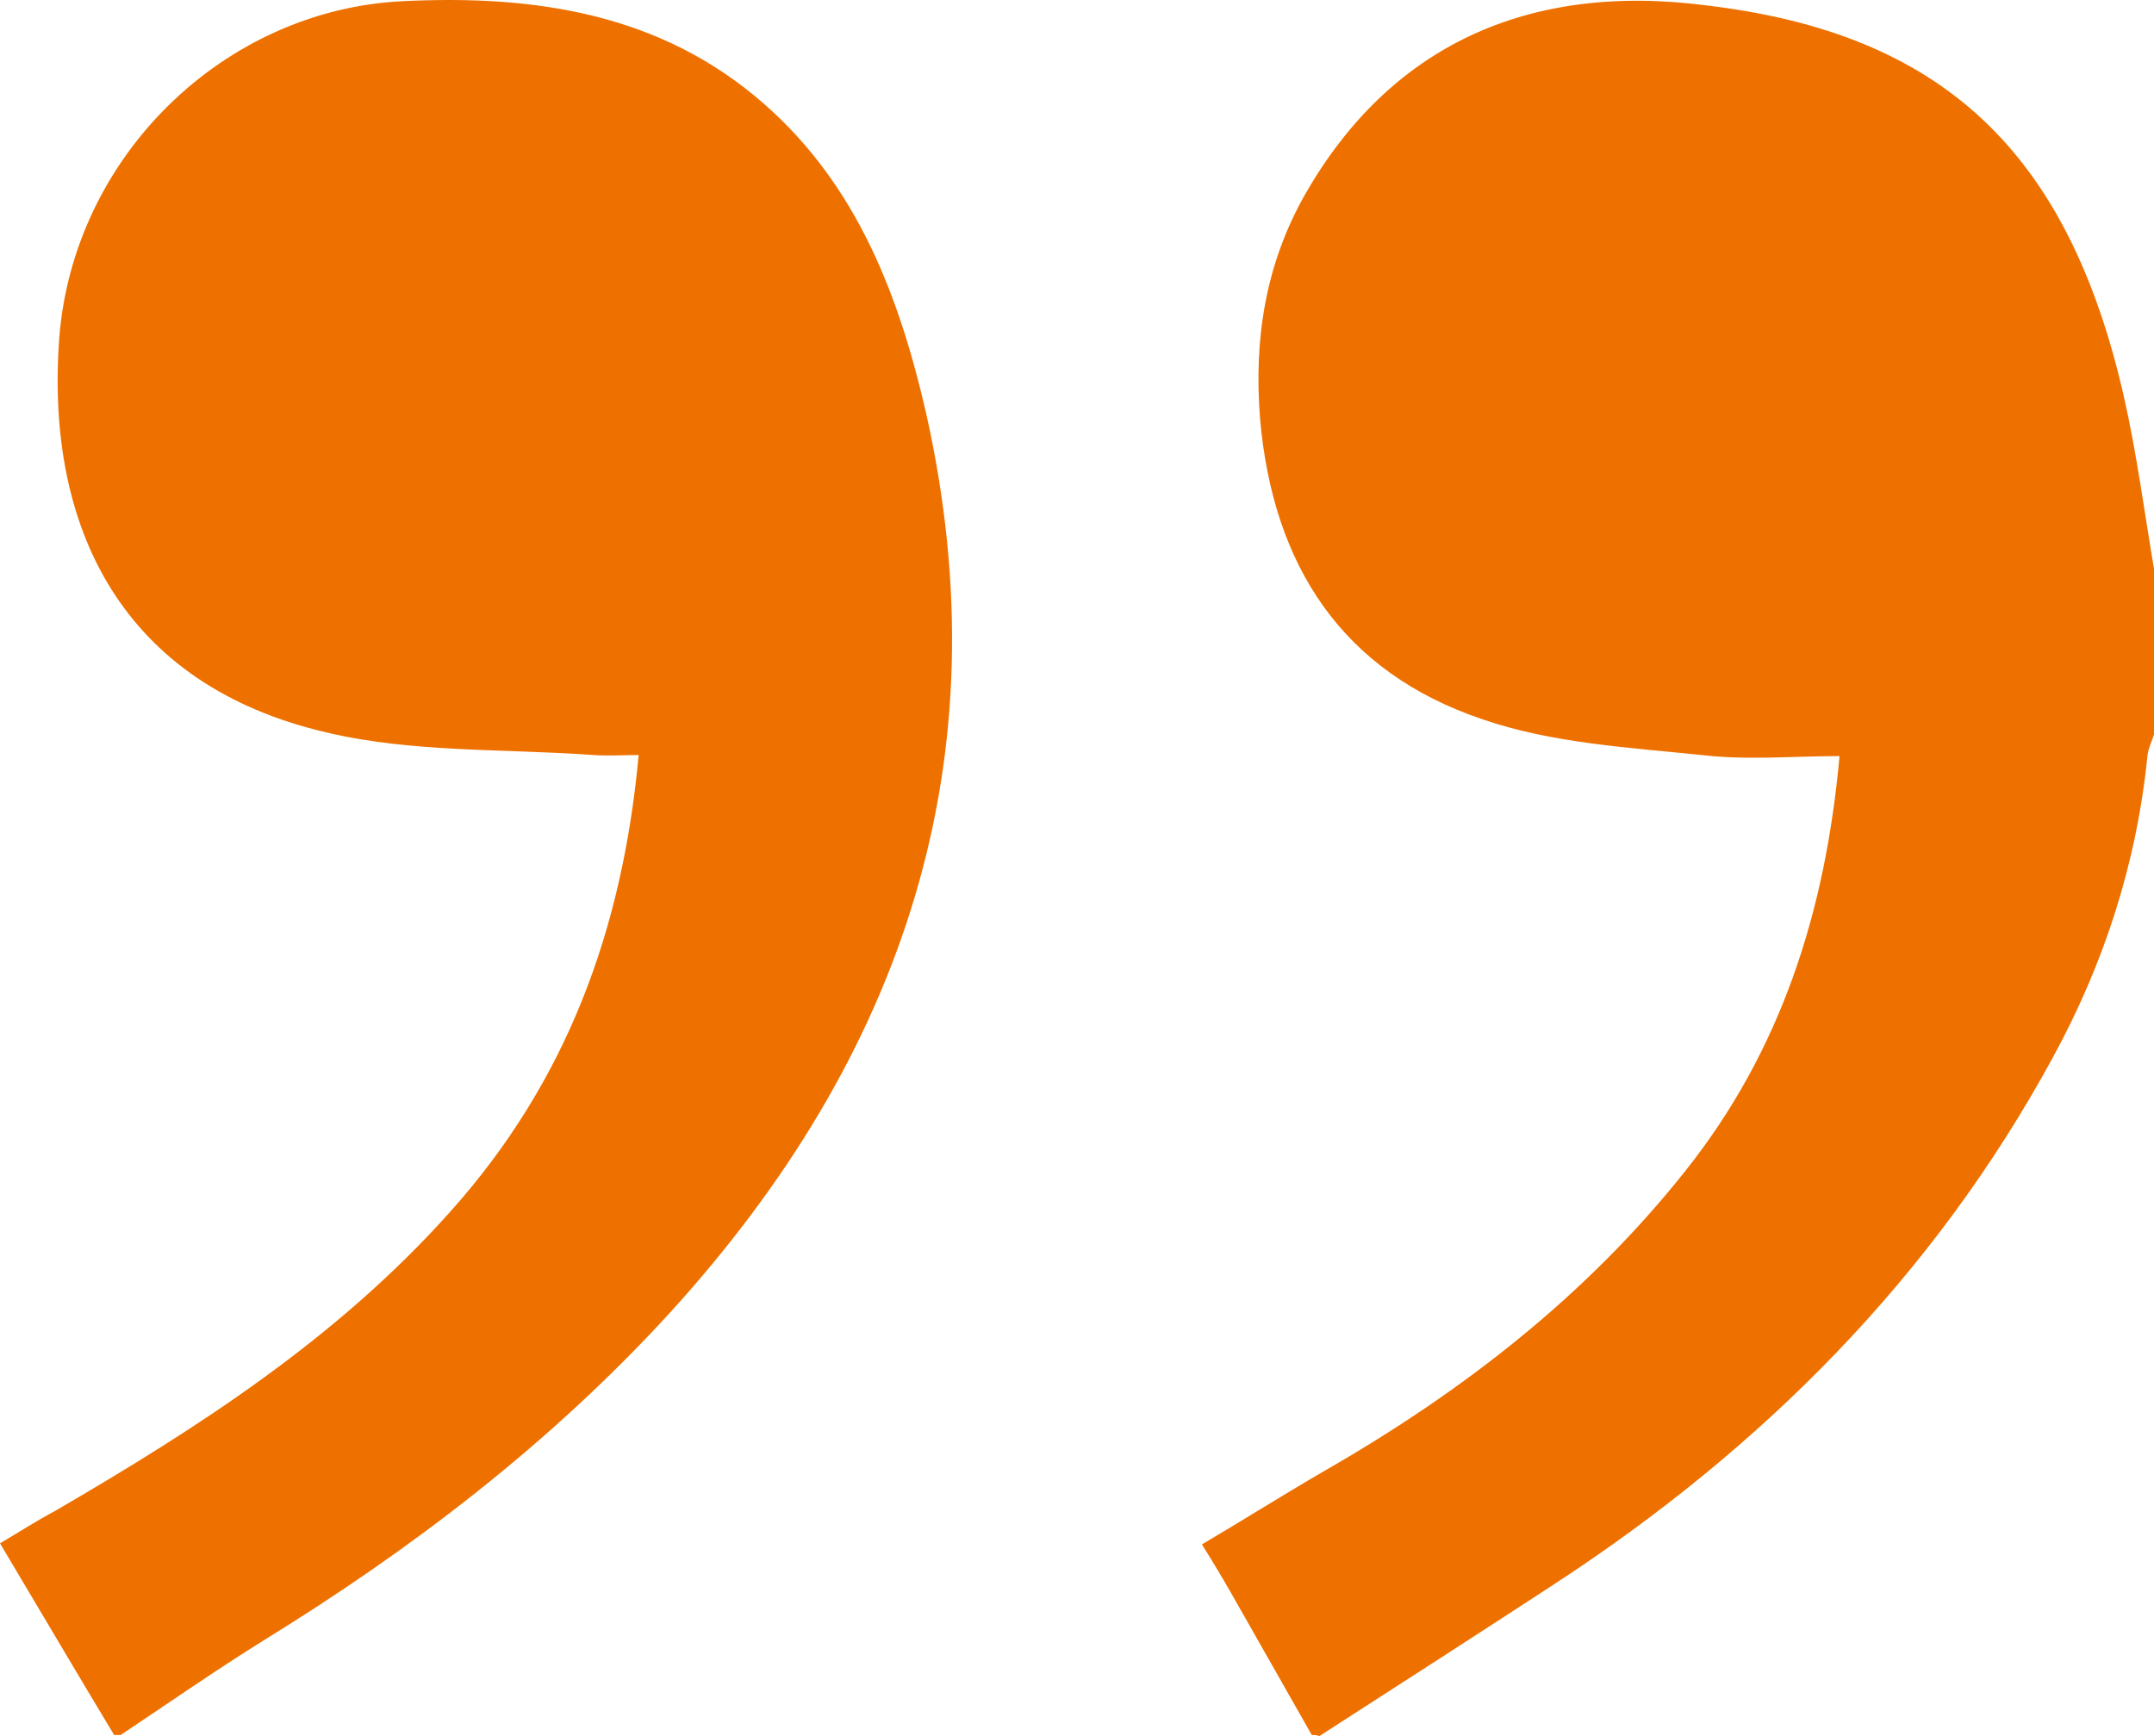 <svg xmlns="http://www.w3.org/2000/svg" viewBox="-200 -180.909 200 161.2">
	<path d="m -78.2 -19.8 l -7.5 -13.2 c -0.8 -1.4 -1.7 -2.9 -2.7 -4.5 c 3.9 -2.3 7.7 -4.7 11.5 -6.9 c 12.7 -7.3 24.2 -16.2 33.4 -27.8 c 8.9 -11.2 13 -24.1 14.3 -38.5 c -4.4 0 -8.6 0.4 -12.8 -0.1 c -6.8 -0.7 -13.9 -1.1 -20.3 -3.3 c -13.1 -4.4 -19.5 -14.3 -20.7 -27.9 c -0.6 -7.4 0.5 -14.4 4.2 -20.9 c 7.8 -13.6 20.5 -19.7 37.3 -17.5 c 21.8 2.6 33.5 13.5 38.7 36.3 c 1.2 5.3 1.9 10.7 2.8 16 v 15.4 c -0.2 0.6 -0.5 1.2 -0.6 1.9 c -1 10 -4 19.3 -8.8 28.1 c -11.1 20.4 -27 36.3 -46.3 48.9 c -7.2 4.7 -14.5 9.4 -21.8 14.1 c -0.2 -0.1 -0.4 -0.1 -0.7 -0.1 z m -111.2 0 c -3.5 -5.8 -6.9 -11.6 -10.6 -17.8 c 1.7 -1 3.4 -2.1 5.1 -3 c 13.4 -7.8 26.3 -16.1 36.8 -27.9 c 10.7 -12 15.9 -26 17.4 -42.3 c -1.4 0 -2.8 0.1 -4.2 0 c -8.3 -0.6 -16.8 -0.2 -24.8 -2.1 c -18.9 -4.4 -26.1 -18.9 -24.8 -36.6 c 1.3 -16.9 15.3 -30.5 31.9 -31.3 c 12.2 -0.6 23.9 1.1 33.5 9.5 c 8.7 7.6 12.6 17.9 15.1 28.8 c 7.2 32.2 -2.1 59.7 -23.9 83.6 c -11 12 -23.8 21.8 -37.6 30.3 c -4.5 2.8 -8.8 5.8 -13.3 8.8 h -0.6 z" fill="#EE7100"/>
</svg>